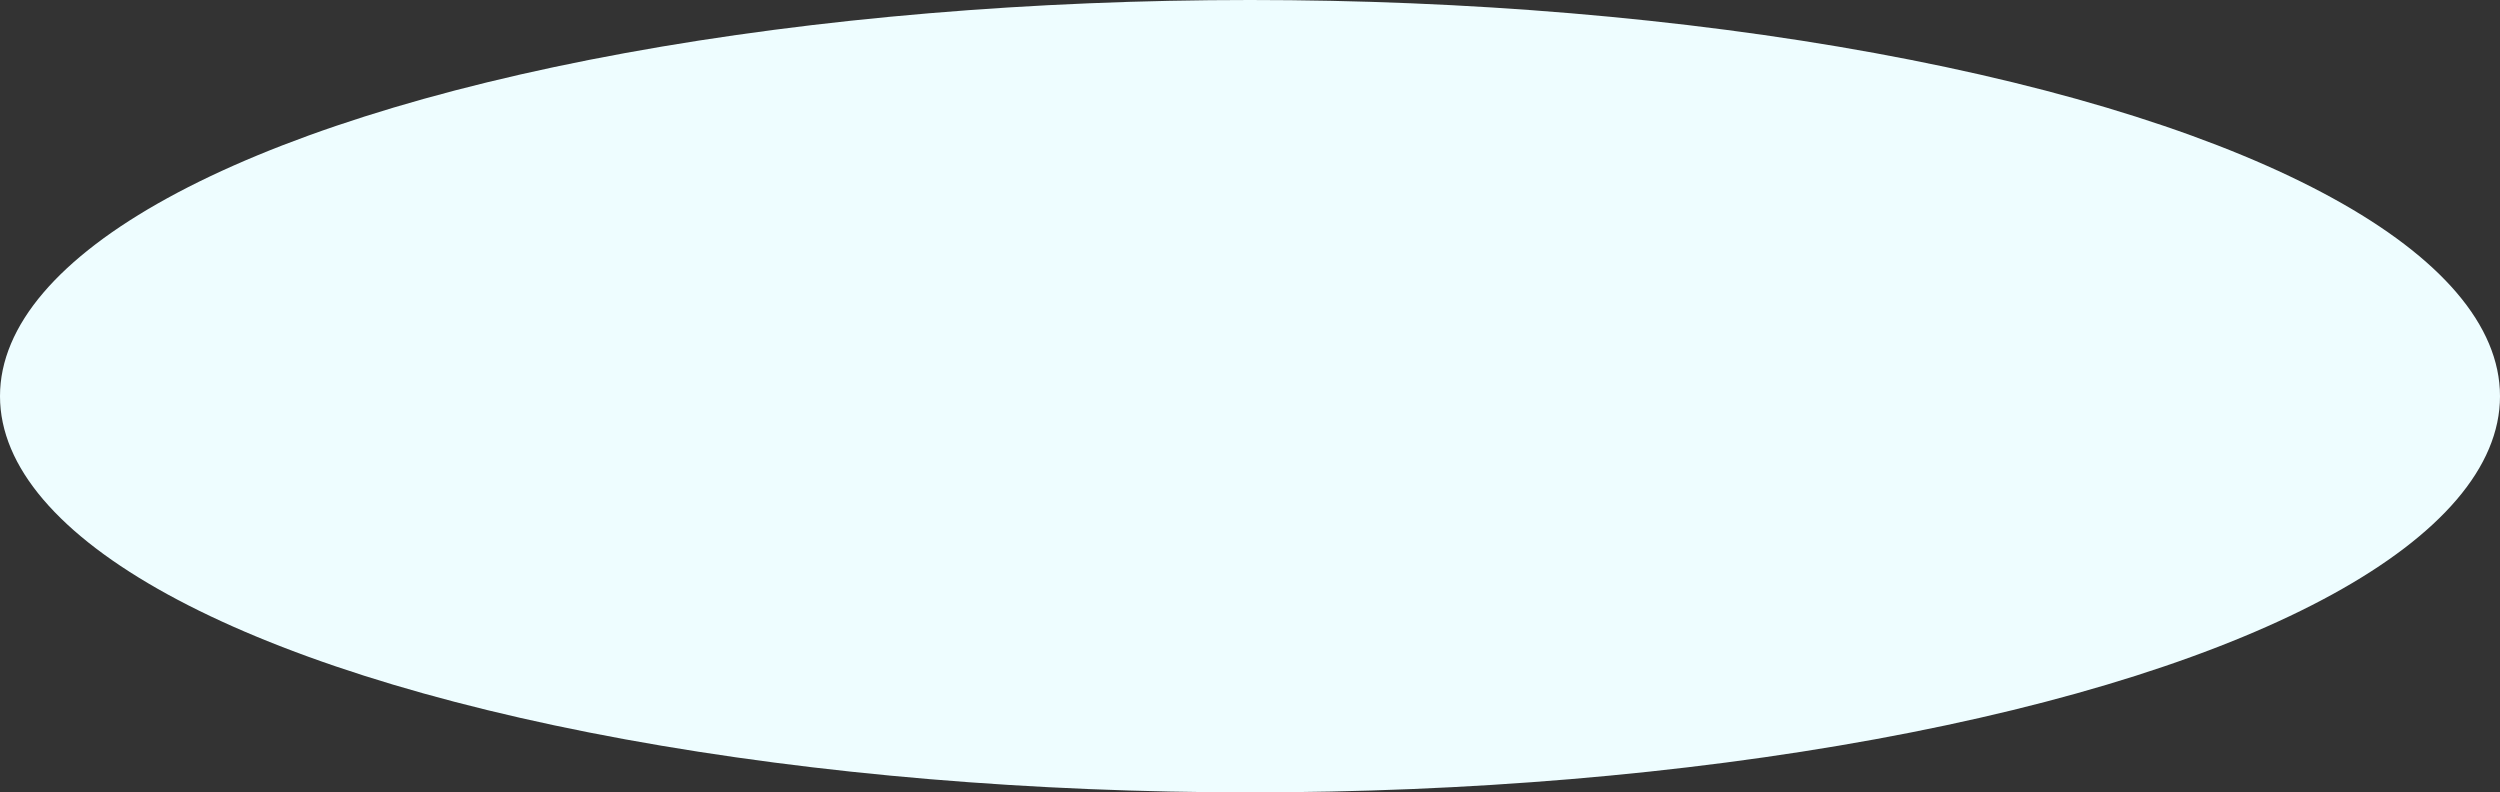 <?xml version="1.0" encoding="UTF-8"?> <svg xmlns="http://www.w3.org/2000/svg" width="1628" height="516" viewBox="0 0 1628 516" fill="none"><rect x="0" y="0" width="1628" height="516" fill="#333333" stroke="none"/> <ellipse cx="814" cy="258" rx="814" ry="258" fill="#EEFDFF"></ellipse> </svg> 